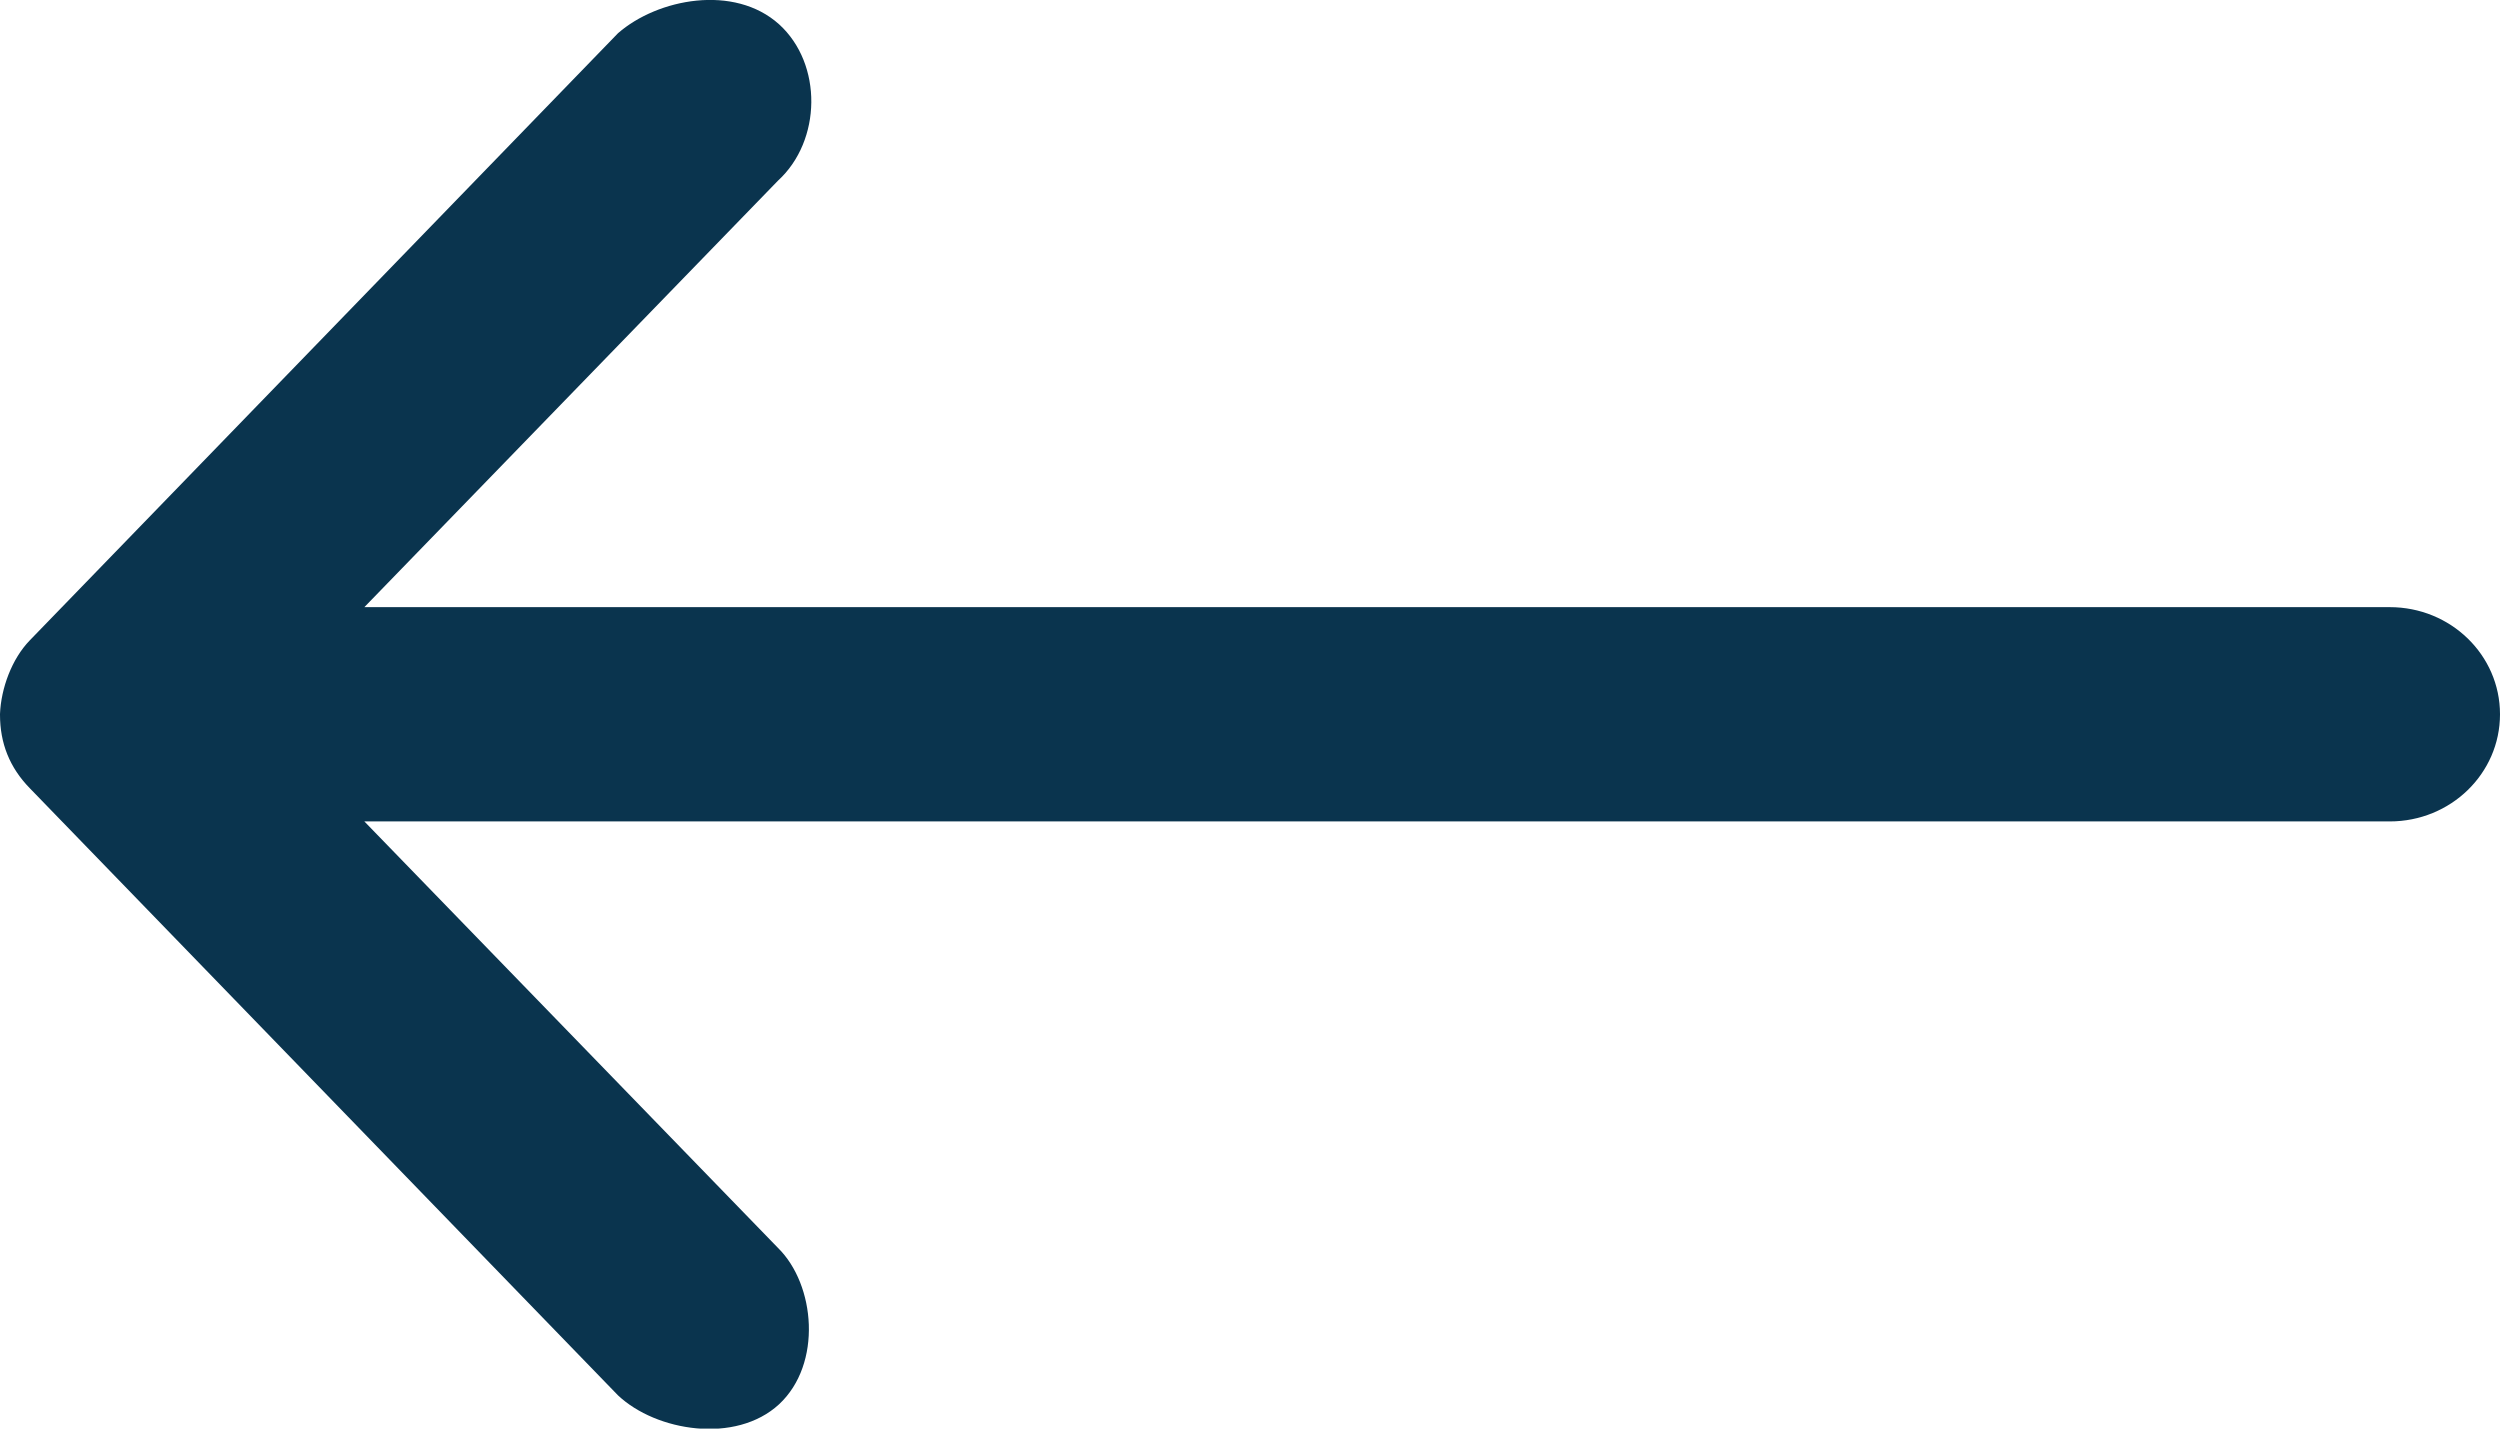 <svg width="35" height="20" viewBox="0 0 35 20" fill="none" xmlns="http://www.w3.org/2000/svg">
<path d="M0 9.995C0.015 9.635 0.165 9.225 0.417 8.965L8.652 0.465C9.208 -0.02 10.279 -0.225 10.907 0.34C11.519 0.895 11.504 1.97 10.891 2.53L5.101 8.5H33.456C34.31 8.5 35 9.17 35 10C35 10.83 34.31 11.5 33.456 11.5H5.101L10.891 17.47C11.416 17.985 11.514 19.095 10.907 19.66C10.299 20.22 9.188 20.04 8.652 19.535L0.417 11.035C0.134 10.745 0 10.405 0 10.005V9.995Z" fill="#0A344E"/>
</svg>
